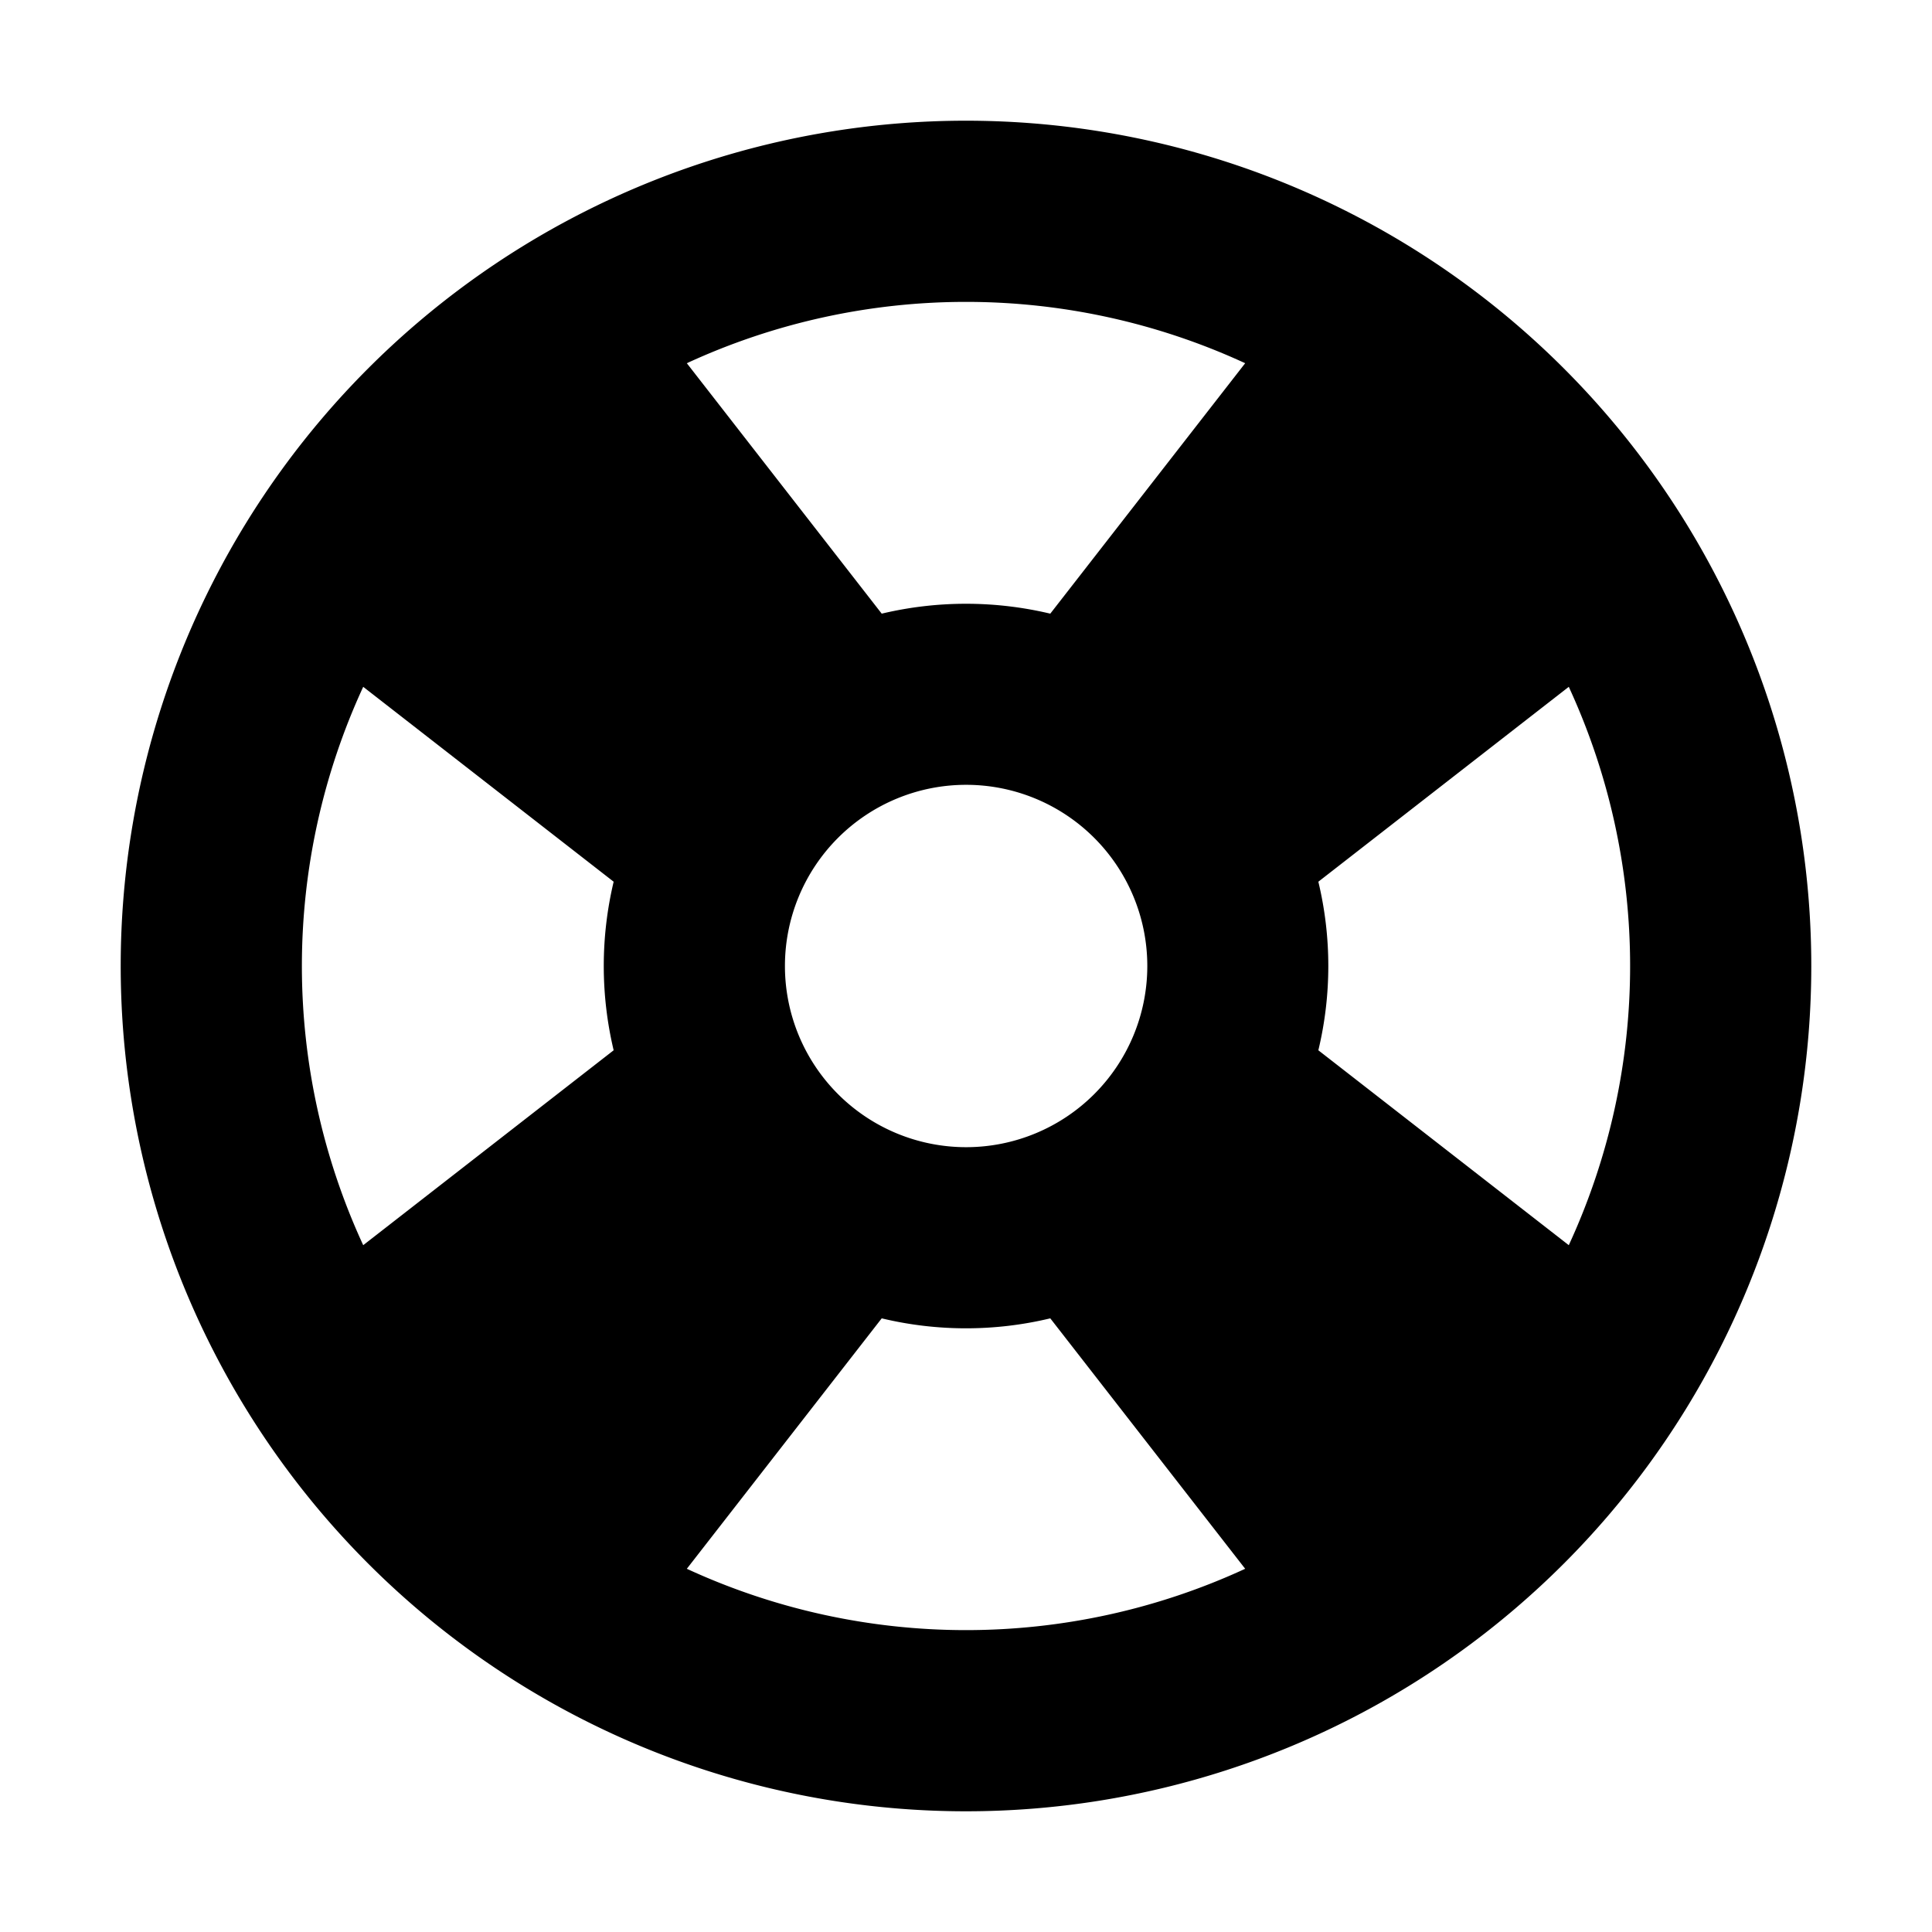 <svg xmlns="http://www.w3.org/2000/svg" viewBox="0 0 16 16" fill="currentColor" aria-hidden="true" data-slot="icon">
  <path fill-rule="evenodd" d="M12.95 3.05a7 7 0 1 0-9.9 9.9 7 7 0 0 0 9.9-9.9Zm-7.262-.042a5.516 5.516 0 0 1 4.624 0L8.698 5.082a3.016 3.016 0 0 0-1.396 0L5.688 3.008Zm-2.68 2.68a5.516 5.516 0 0 0 0 4.624l2.074-1.614a3.015 3.015 0 0 1 0-1.396L3.008 5.688Zm2.68 7.304 1.614-2.074c.458.11.938.11 1.396 0l1.614 2.074a5.516 5.516 0 0 1-4.624 0Zm7.304-2.68a5.516 5.516 0 0 0 0-4.624l-2.074 1.614c.11.458.11.938 0 1.396l2.074 1.614ZM6.94 6.939a1.5 1.5 0 1 1 2.122 2.122 1.5 1.5 0 0 1-2.122-2.122Z" clip-rule="evenodd"/>
</svg>

